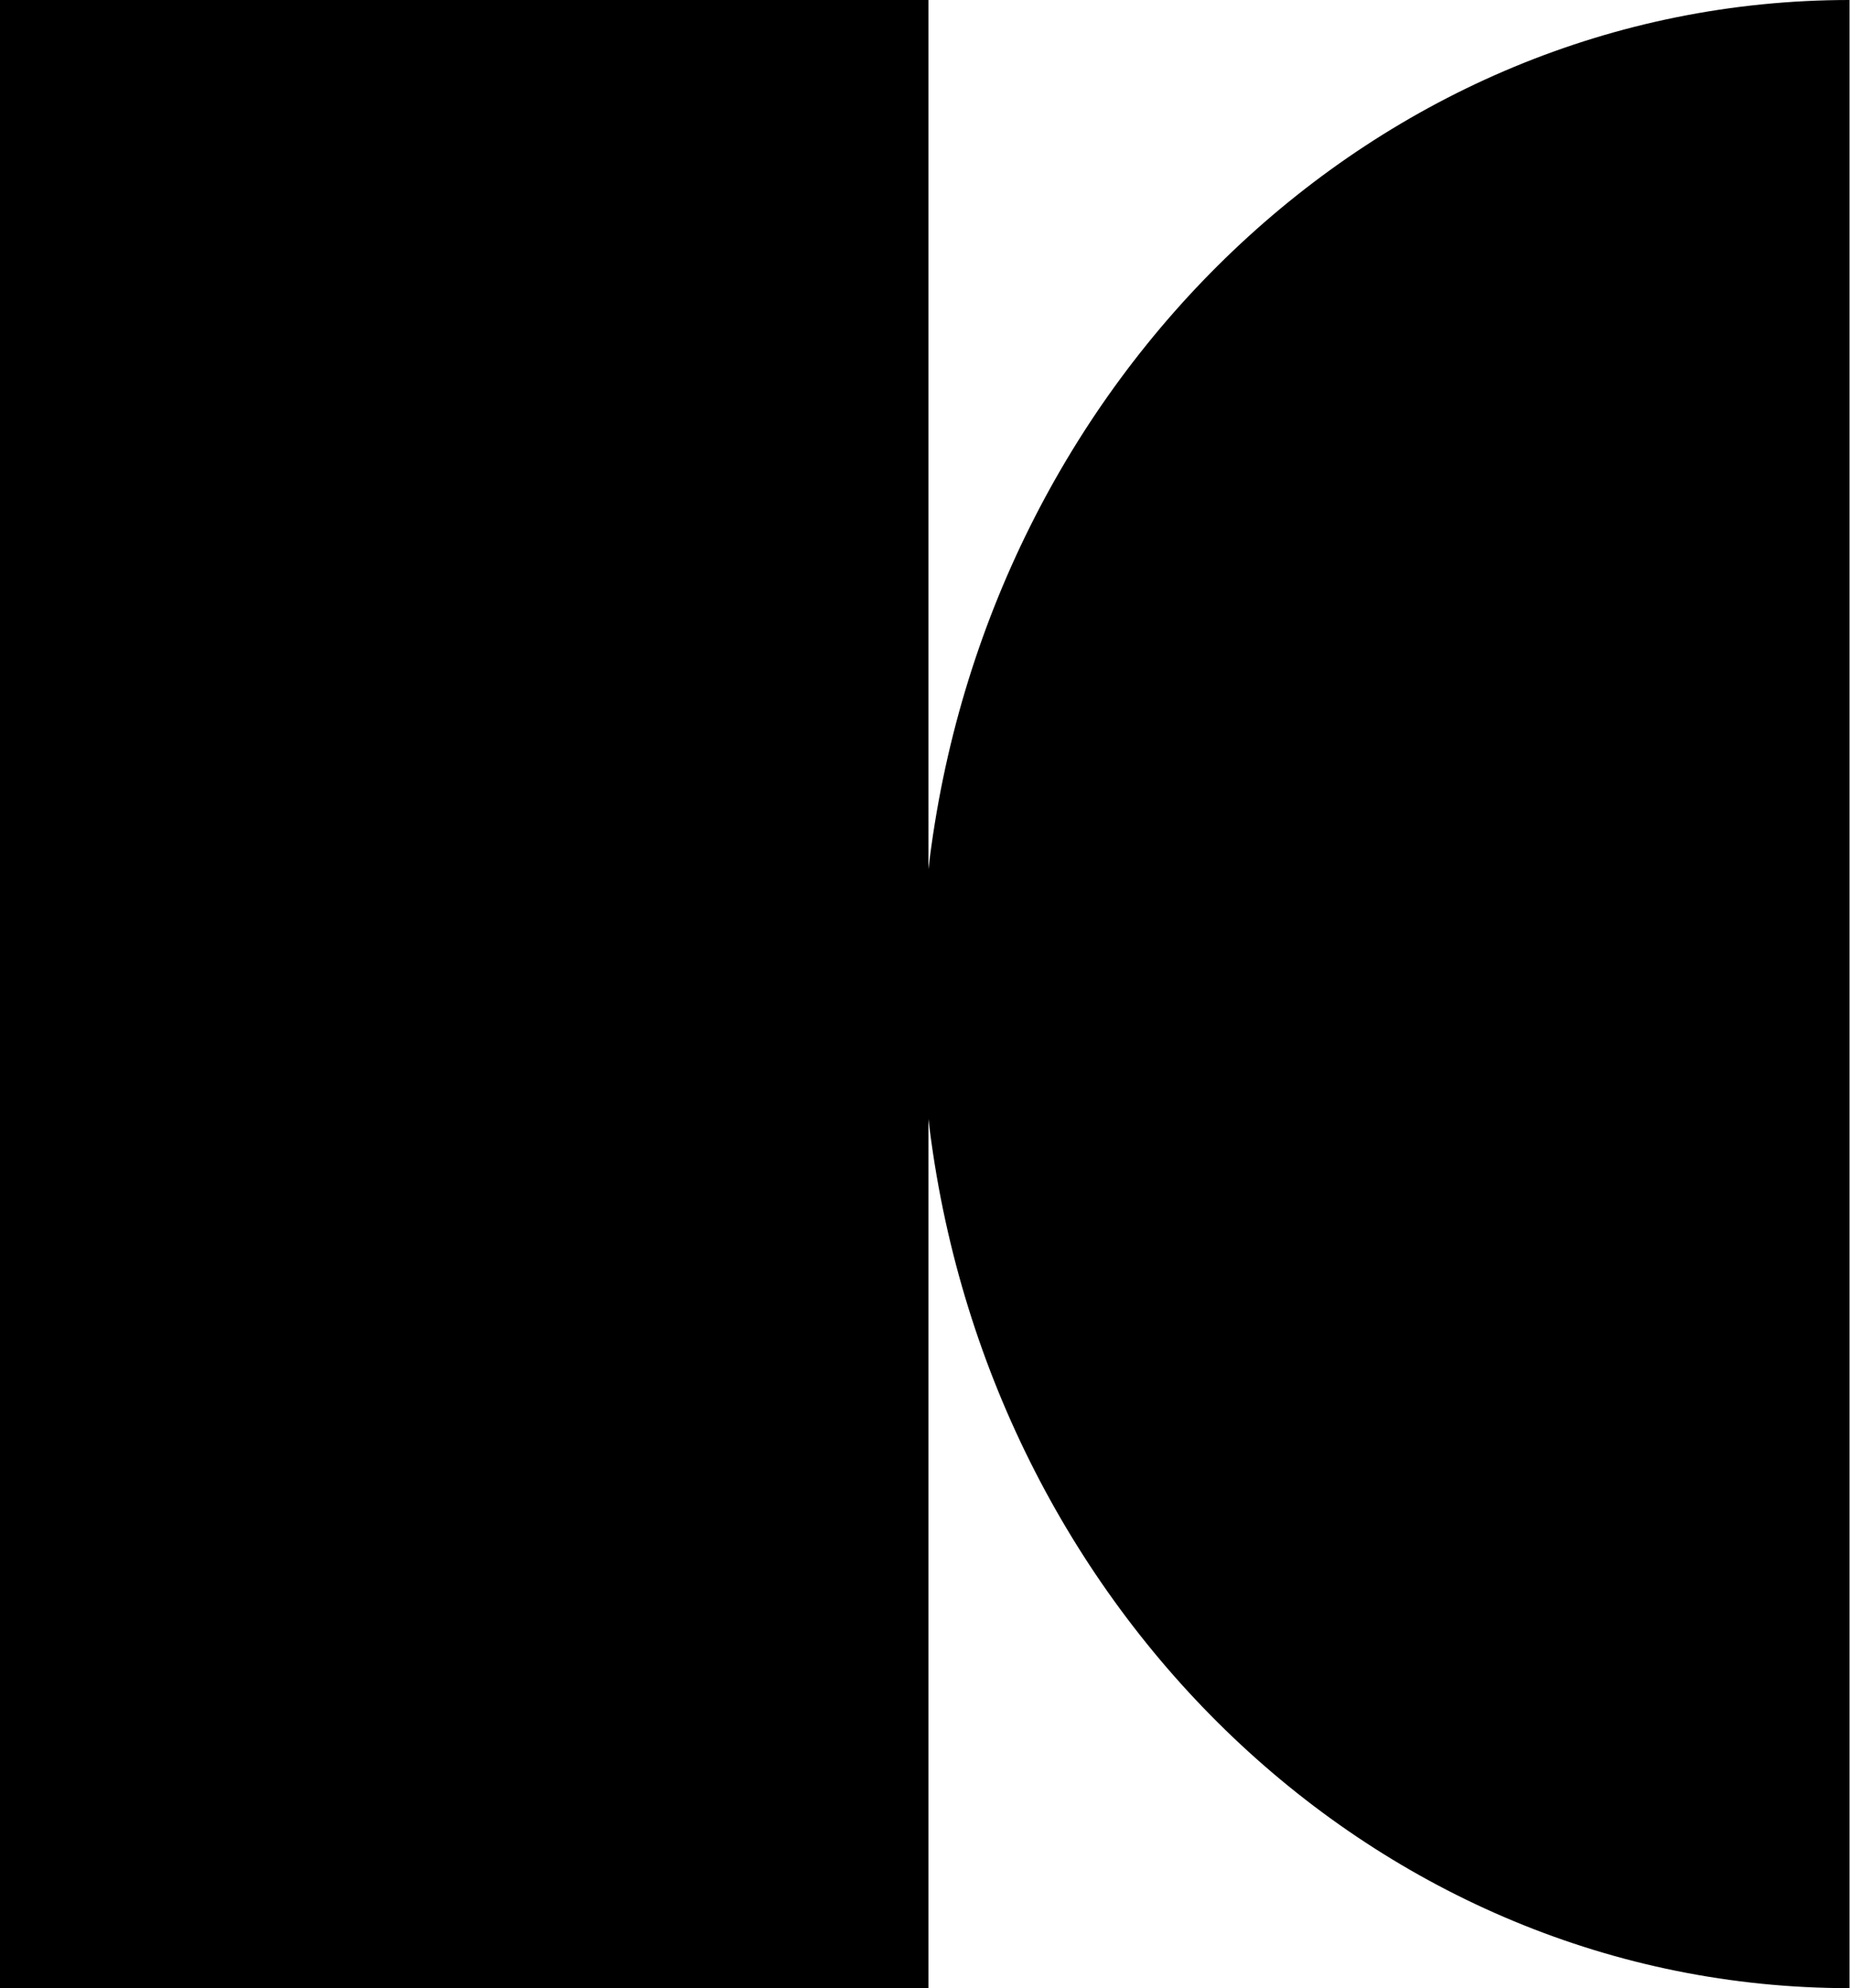 <svg width="95" height="102" viewBox="0 0 95 102" fill="none" xmlns="http://www.w3.org/2000/svg">
<path fill-rule="evenodd" clip-rule="evenodd" d="M47.65 0H0V102H47.65V57.406C50.593 82.549 70.638 102 94.927 102V0C70.638 0 50.593 19.451 47.65 44.594V0Z" fill="black"/>
</svg>
